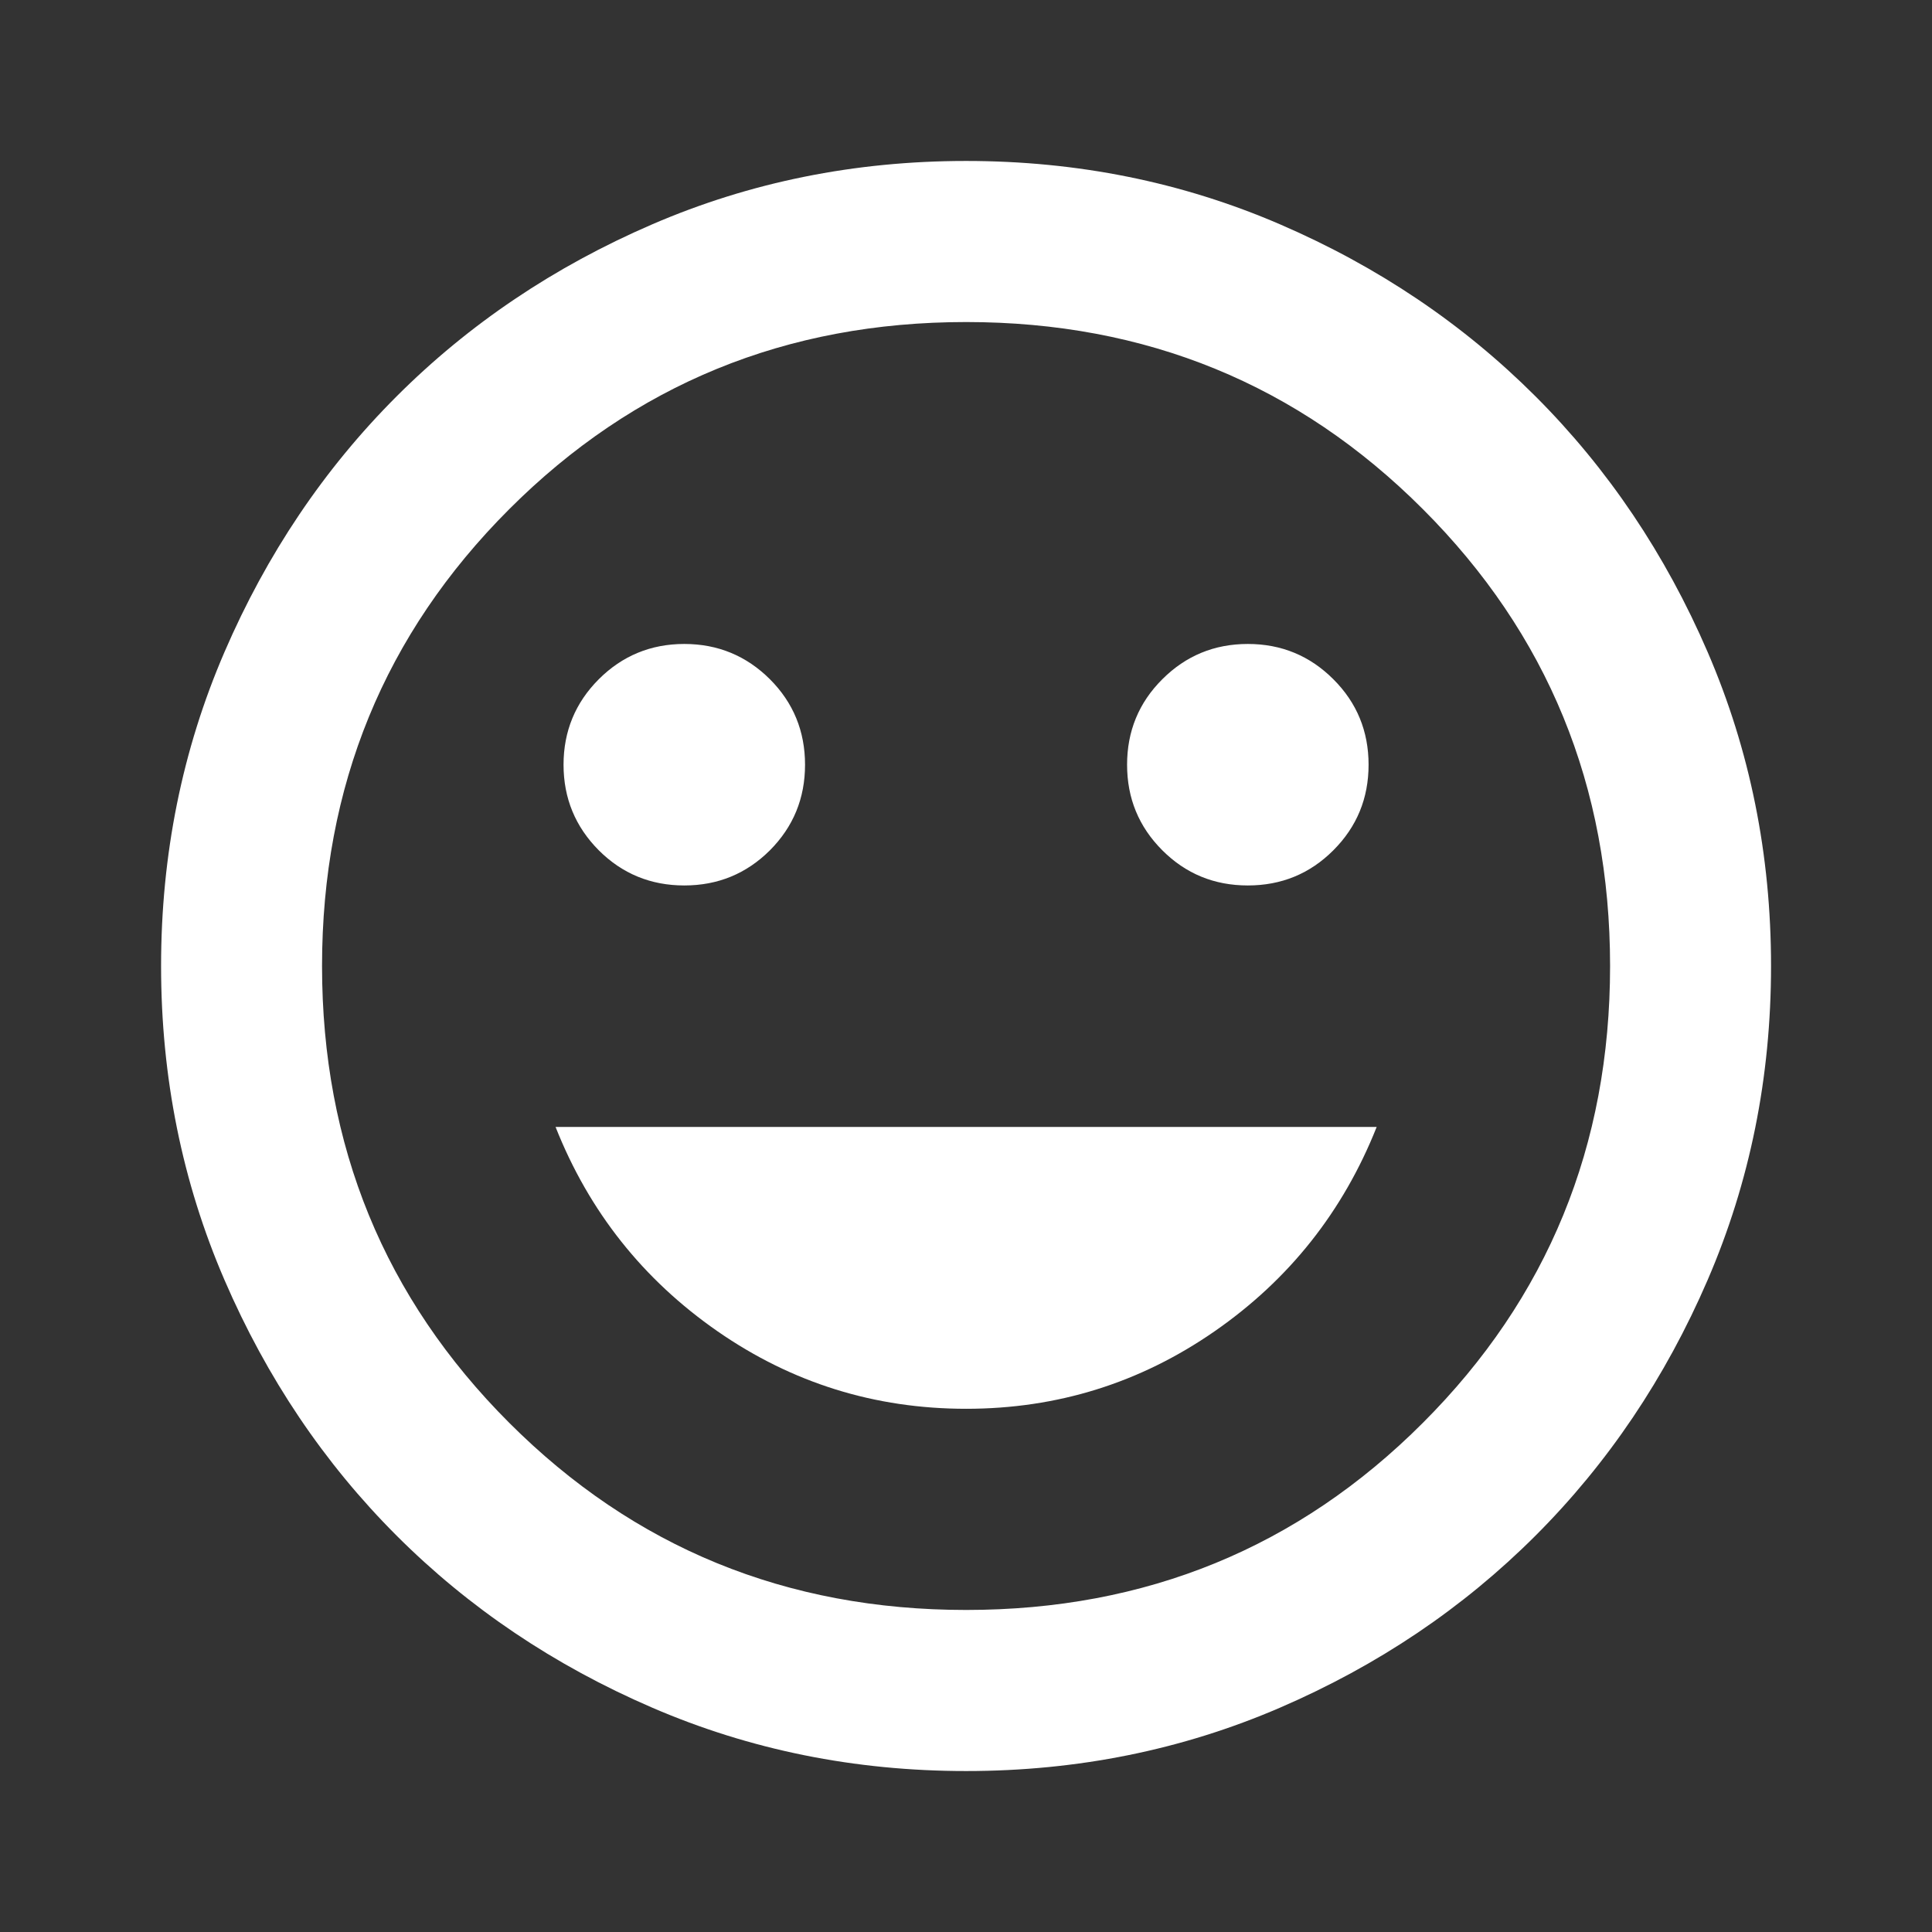 <svg width="16" height="16" viewBox="0 0 16 16" fill="none" xmlns="http://www.w3.org/2000/svg">
<rect x="0" y="0" width="16" height="16" fill="#333333" stroke="none"/>
<g id="mood">
<mask id="mask0_944_23501" style="mask-type:alpha" maskUnits="userSpaceOnUse" x="0" y="0" width="16" height="16">
<rect id="Bounding box" width="16" height="16" fill="#D9D9D9"/>
</mask>
<g mask="url(#mask0_944_23501)">
<path id="mood_2" d="M10.334 7.333C10.612 7.333 10.848 7.236 11.042 7.042C11.237 6.847 11.334 6.611 11.334 6.333C11.334 6.056 11.237 5.819 11.042 5.625C10.848 5.431 10.612 5.333 10.334 5.333C10.056 5.333 9.82 5.431 9.626 5.625C9.431 5.819 9.334 6.056 9.334 6.333C9.334 6.611 9.431 6.847 9.626 7.042C9.82 7.236 10.056 7.333 10.334 7.333ZM5.667 7.333C5.945 7.333 6.181 7.236 6.376 7.042C6.57 6.847 6.667 6.611 6.667 6.333C6.667 6.056 6.57 5.819 6.376 5.625C6.181 5.431 5.945 5.333 5.667 5.333C5.39 5.333 5.153 5.431 4.959 5.625C4.765 5.819 4.667 6.056 4.667 6.333C4.667 6.611 4.765 6.847 4.959 7.042C5.153 7.236 5.39 7.333 5.667 7.333ZM8.001 11.667C8.756 11.667 9.442 11.453 10.059 11.025C10.676 10.597 11.123 10.033 11.401 9.333H4.601C4.878 10.033 5.326 10.597 5.942 11.025C6.559 11.453 7.245 11.667 8.001 11.667ZM8.001 14.667C7.078 14.667 6.212 14.492 5.401 14.142C4.59 13.792 3.884 13.317 3.284 12.717C2.684 12.117 2.209 11.411 1.859 10.6C1.509 9.789 1.334 8.922 1.334 8C1.334 7.078 1.509 6.211 1.859 5.4C2.209 4.589 2.684 3.883 3.284 3.283C3.884 2.683 4.59 2.208 5.401 1.858C6.212 1.508 7.078 1.333 8.001 1.333C8.923 1.333 9.79 1.508 10.601 1.858C11.412 2.208 12.117 2.683 12.717 3.283C13.317 3.883 13.792 4.589 14.142 5.4C14.492 6.211 14.667 7.078 14.667 8C14.667 8.922 14.492 9.789 14.142 10.6C13.792 11.411 13.317 12.117 12.717 12.717C12.117 13.317 11.412 13.792 10.601 14.142C9.79 14.492 8.923 14.667 8.001 14.667ZM8.001 13.333C9.49 13.333 10.751 12.817 11.784 11.783C12.817 10.75 13.334 9.489 13.334 8C13.334 6.511 12.817 5.25 11.784 4.217C10.751 3.183 9.49 2.667 8.001 2.667C6.512 2.667 5.251 3.183 4.217 4.217C3.184 5.25 2.667 6.511 2.667 8C2.667 9.489 3.184 10.75 4.217 11.783C5.251 12.817 6.512 13.333 8.001 13.333Z" fill="white"/>
</g>
</g>
</svg>
